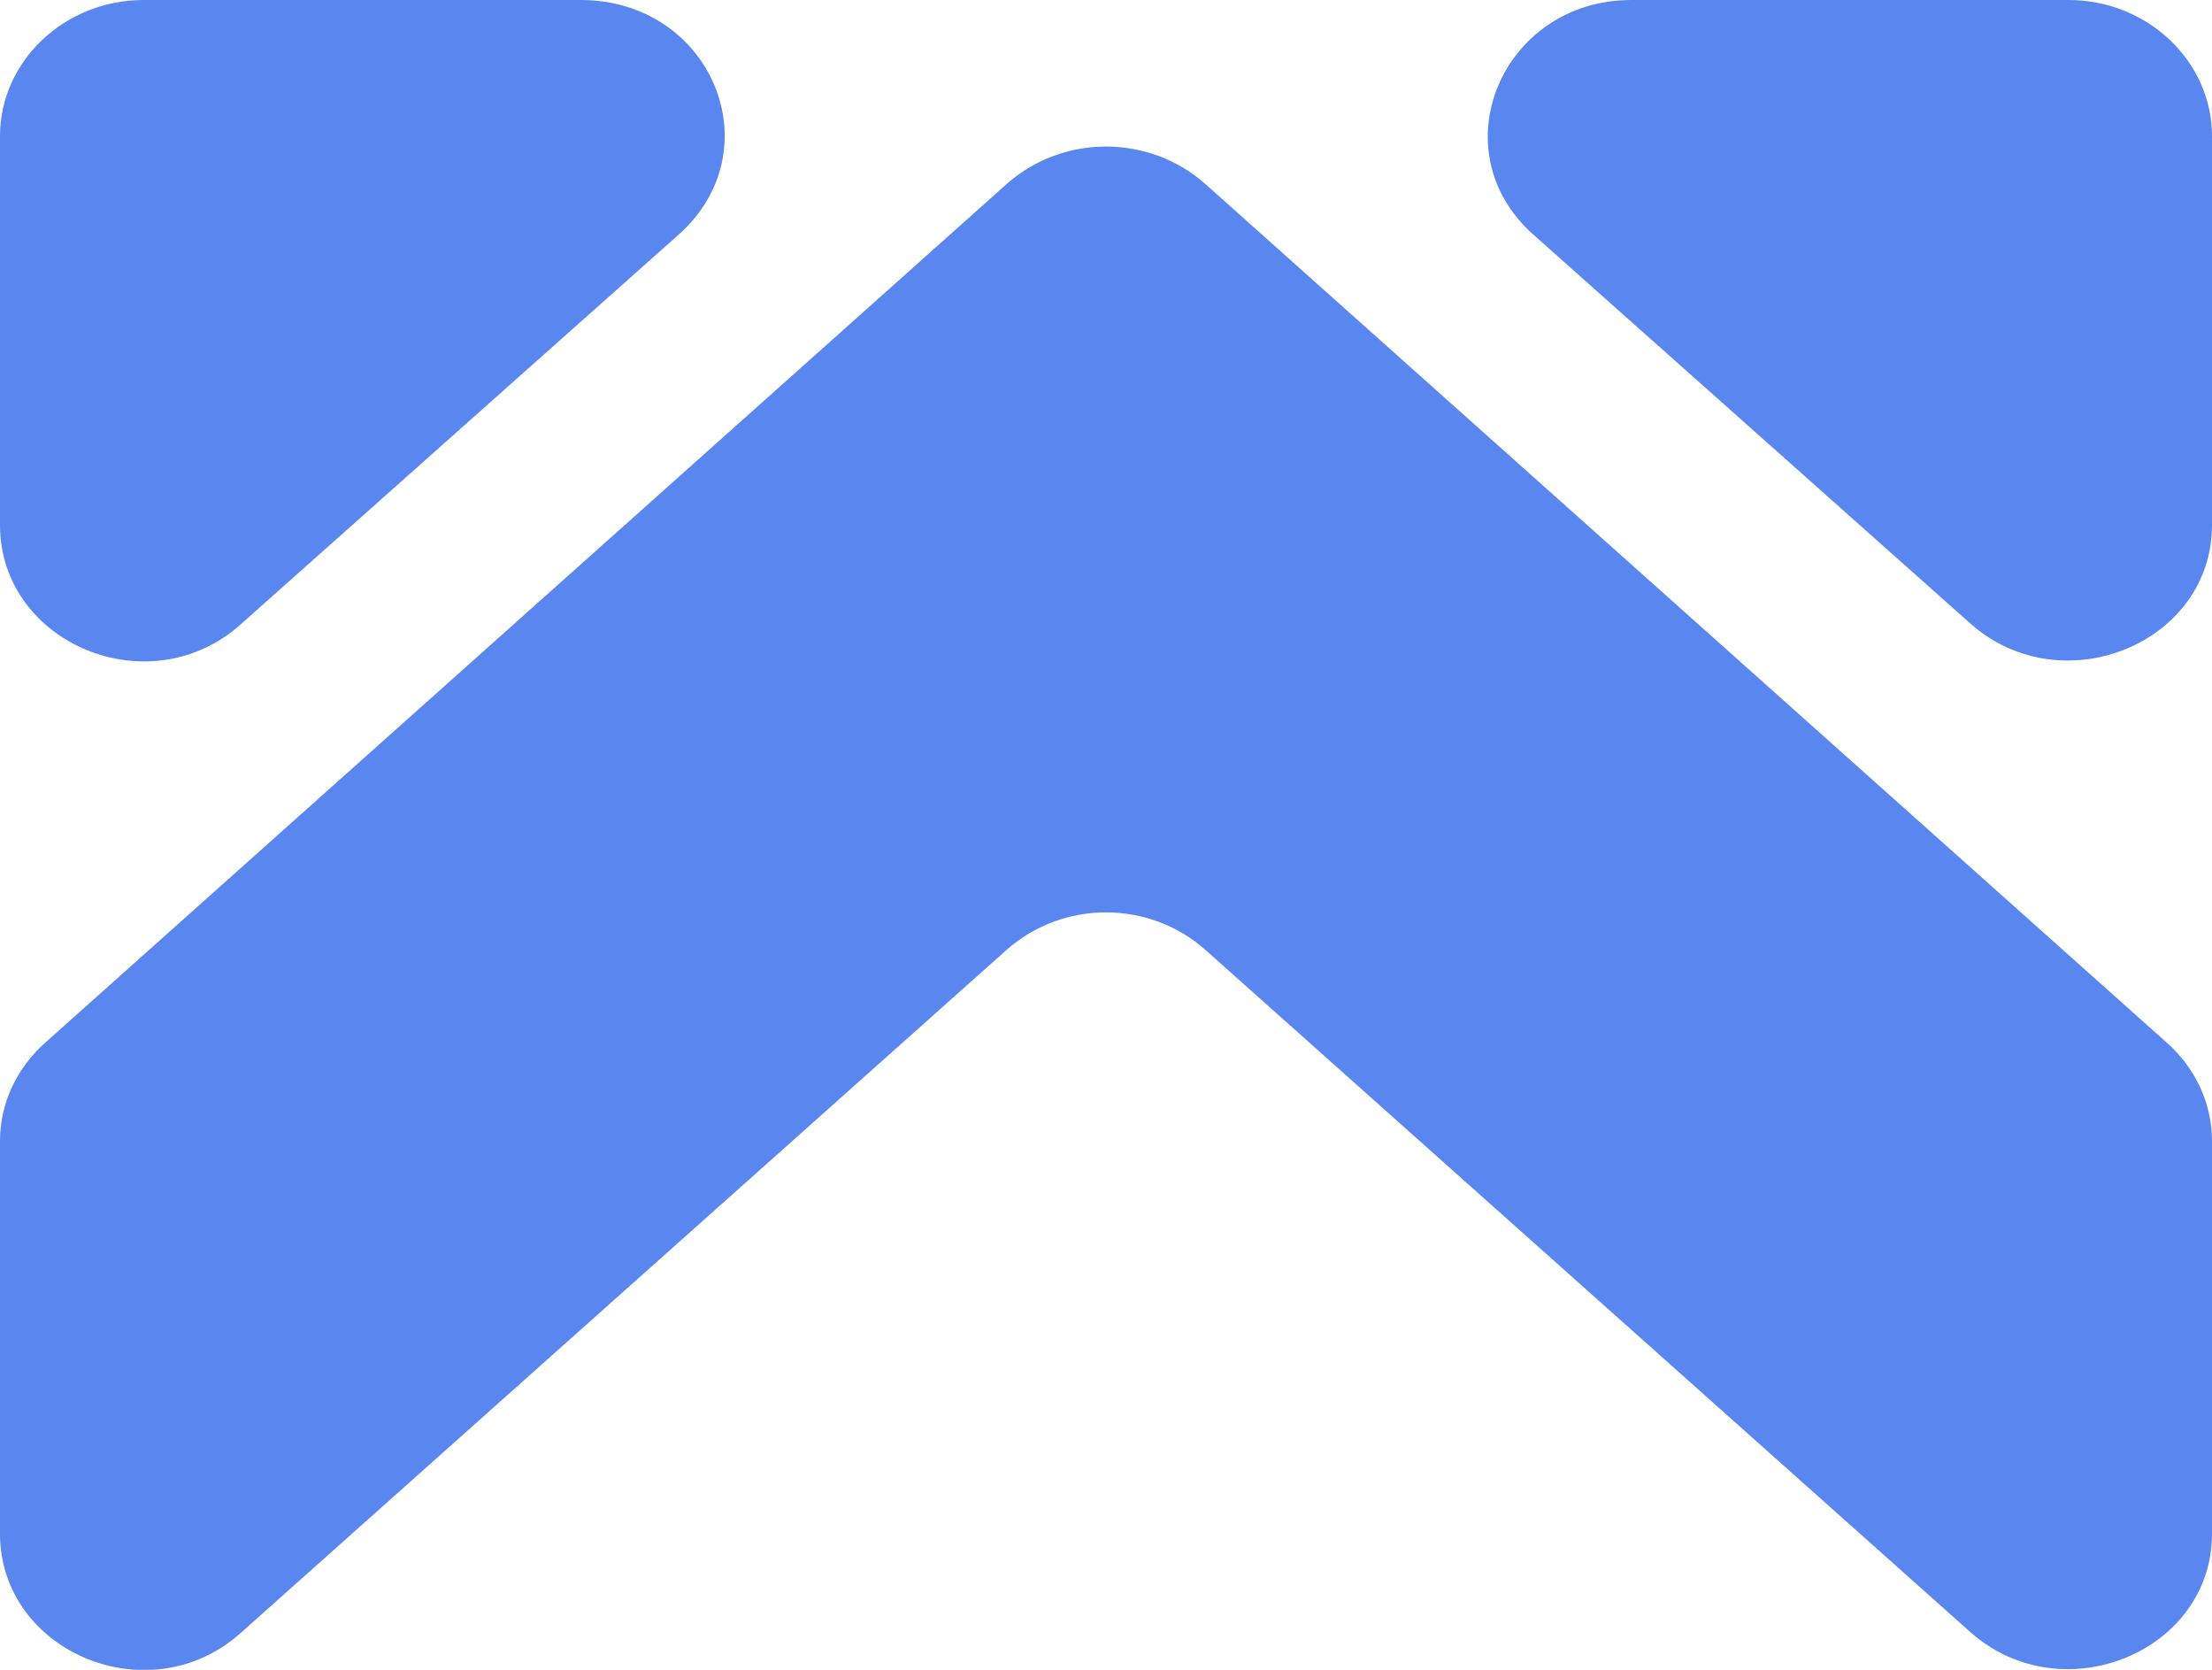 <svg width="53" height="40" viewBox="0 0 53 40" fill="none" xmlns="http://www.w3.org/2000/svg">
<g clip-path="url(#clip0_9_9129)">
<path d="M0 3.262V12.577C0 15.414 3.59 16.927 5.784 14.941L16.254 5.626C18.547 3.593 17.052 0 13.911 0H3.44C1.546 0 0 1.466 0 3.262Z" fill="#5986EF"/>
<path d="M49.56 0H39.089C35.998 0 34.453 3.593 36.746 5.626L47.216 14.941C49.41 16.879 53 15.414 53 12.577V3.262C53 1.466 51.454 0 49.56 0Z" fill="#5986EF"/>
<path d="M28.868 22.742L47.216 39.102C49.41 41.04 53 39.575 53 36.738V27.329C53 26.43 52.601 25.579 51.903 24.965L28.868 4.397C27.522 3.215 25.478 3.215 24.132 4.397L1.097 24.965C0.399 25.579 0 26.43 0 27.329V36.738C0 39.575 3.59 41.088 5.784 39.102L24.132 22.742C25.478 21.56 27.522 21.56 28.868 22.742Z" fill="#5986EF"/>
</g>
<defs>
<clipPath id="clip0_9_9129">
<rect width="53" height="40" fill="white"/>
</clipPath>
</defs>
</svg>
